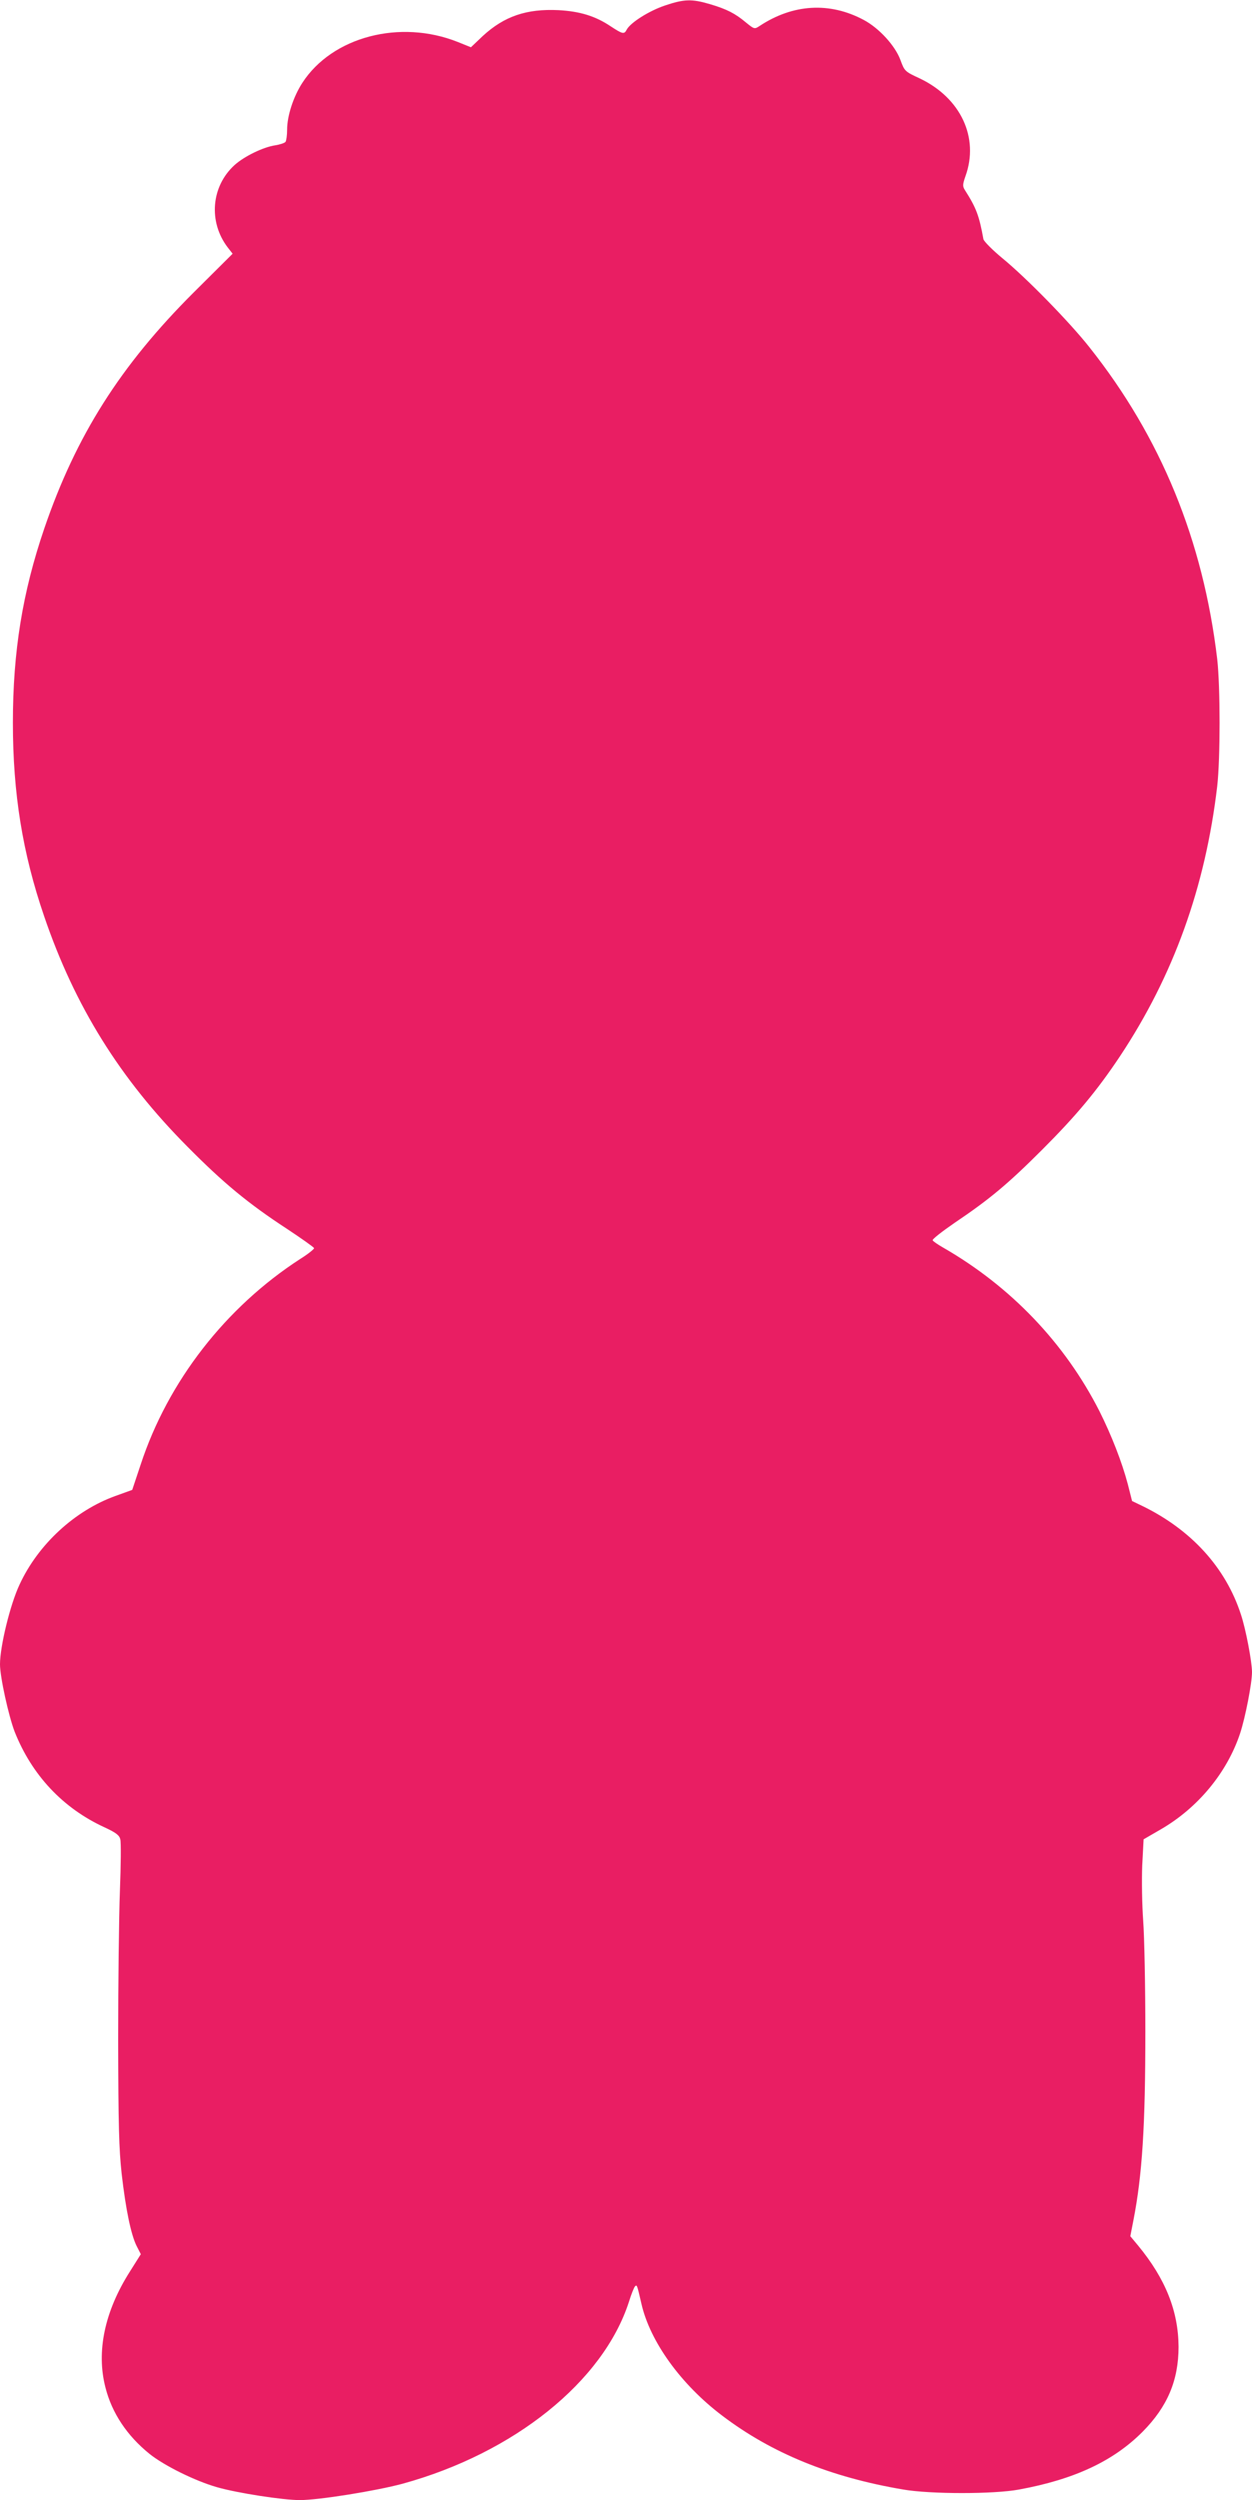 <?xml version="1.0" standalone="no"?>
<!DOCTYPE svg PUBLIC "-//W3C//DTD SVG 20010904//EN"
 "http://www.w3.org/TR/2001/REC-SVG-20010904/DTD/svg10.dtd">
<svg version="1.0" xmlns="http://www.w3.org/2000/svg"
 width="641pt" height="1280pt" viewBox="0 0 641 1280"
 preserveAspectRatio="xMidYMid meet">
<g transform="translate(0,1280) scale(0.1,-0.1)"
fill="#e91e63" stroke="none">
<path d="M3405 12772 c-81 -27 -176 -87 -196 -123 -13 -26 -21 -24 -82 16 -79
53 -158 77 -267 83 -164 8 -278 -31 -388 -132 l-61 -58 -67 27 c-296 118 -643
27 -796 -209 -46 -71 -78 -169 -78 -240 0 -28 -4 -56 -8 -62 -4 -6 -28 -14
-53 -18 -61 -9 -158 -56 -208 -101 -120 -109 -135 -291 -35 -422 l25 -32 -199
-198 c-376 -375 -603 -734 -765 -1208 -112 -328 -161 -632 -161 -995 0 -361
49 -667 160 -991 157 -461 389 -833 734 -1180 184 -186 311 -291 510 -421 74
-49 136 -93 138 -98 2 -4 -30 -30 -70 -55 -382 -247 -678 -627 -818 -1054
l-43 -129 -86 -31 c-208 -75 -396 -248 -491 -454 -48 -102 -100 -316 -100
-408 0 -65 44 -264 75 -345 88 -222 247 -392 461 -490 58 -27 75 -40 80 -61 4
-15 3 -133 -2 -262 -5 -130 -9 -474 -9 -766 1 -437 4 -557 18 -685 21 -183 48
-313 77 -370 l21 -41 -56 -89 c-129 -203 -173 -409 -125 -594 33 -130 110
-246 225 -339 76 -61 234 -139 346 -171 104 -30 338 -66 424 -66 97 0 390 47
527 84 570 157 1026 523 1158 931 12 39 26 74 31 79 10 11 11 7 33 -89 44
-193 202 -413 414 -573 253 -192 554 -315 927 -378 139 -24 464 -24 592 0 284
52 484 146 633 296 127 128 184 263 184 435 -1 183 -67 348 -207 518 l-40 48
16 82 c45 232 61 479 61 967 0 228 -5 483 -11 565 -6 83 -8 210 -5 284 l7 134
88 51 c190 110 339 290 406 491 27 82 61 257 61 314 0 53 -32 222 -57 296 -78
240 -255 434 -507 556 l-50 24 -22 87 c-30 113 -83 249 -145 373 -177 348
-453 638 -801 838 -26 15 -50 31 -53 37 -3 5 48 45 112 89 181 122 274 200
449 375 174 174 280 301 398 478 274 413 437 865 498 1383 16 142 16 508 0
650 -72 608 -288 1136 -655 1598 -101 128 -323 355 -445 455 -51 42 -94 86
-97 97 -22 122 -37 161 -95 252 -12 19 -12 28 3 71 71 197 -24 400 -233 500
-78 36 -79 38 -100 95 -27 73 -109 163 -188 205 -174 93 -362 82 -533 -31 -26
-17 -27 -17 -70 18 -55 46 -97 68 -185 94 -92 27 -131 26 -229 -7z"/>
</g>
</svg>
